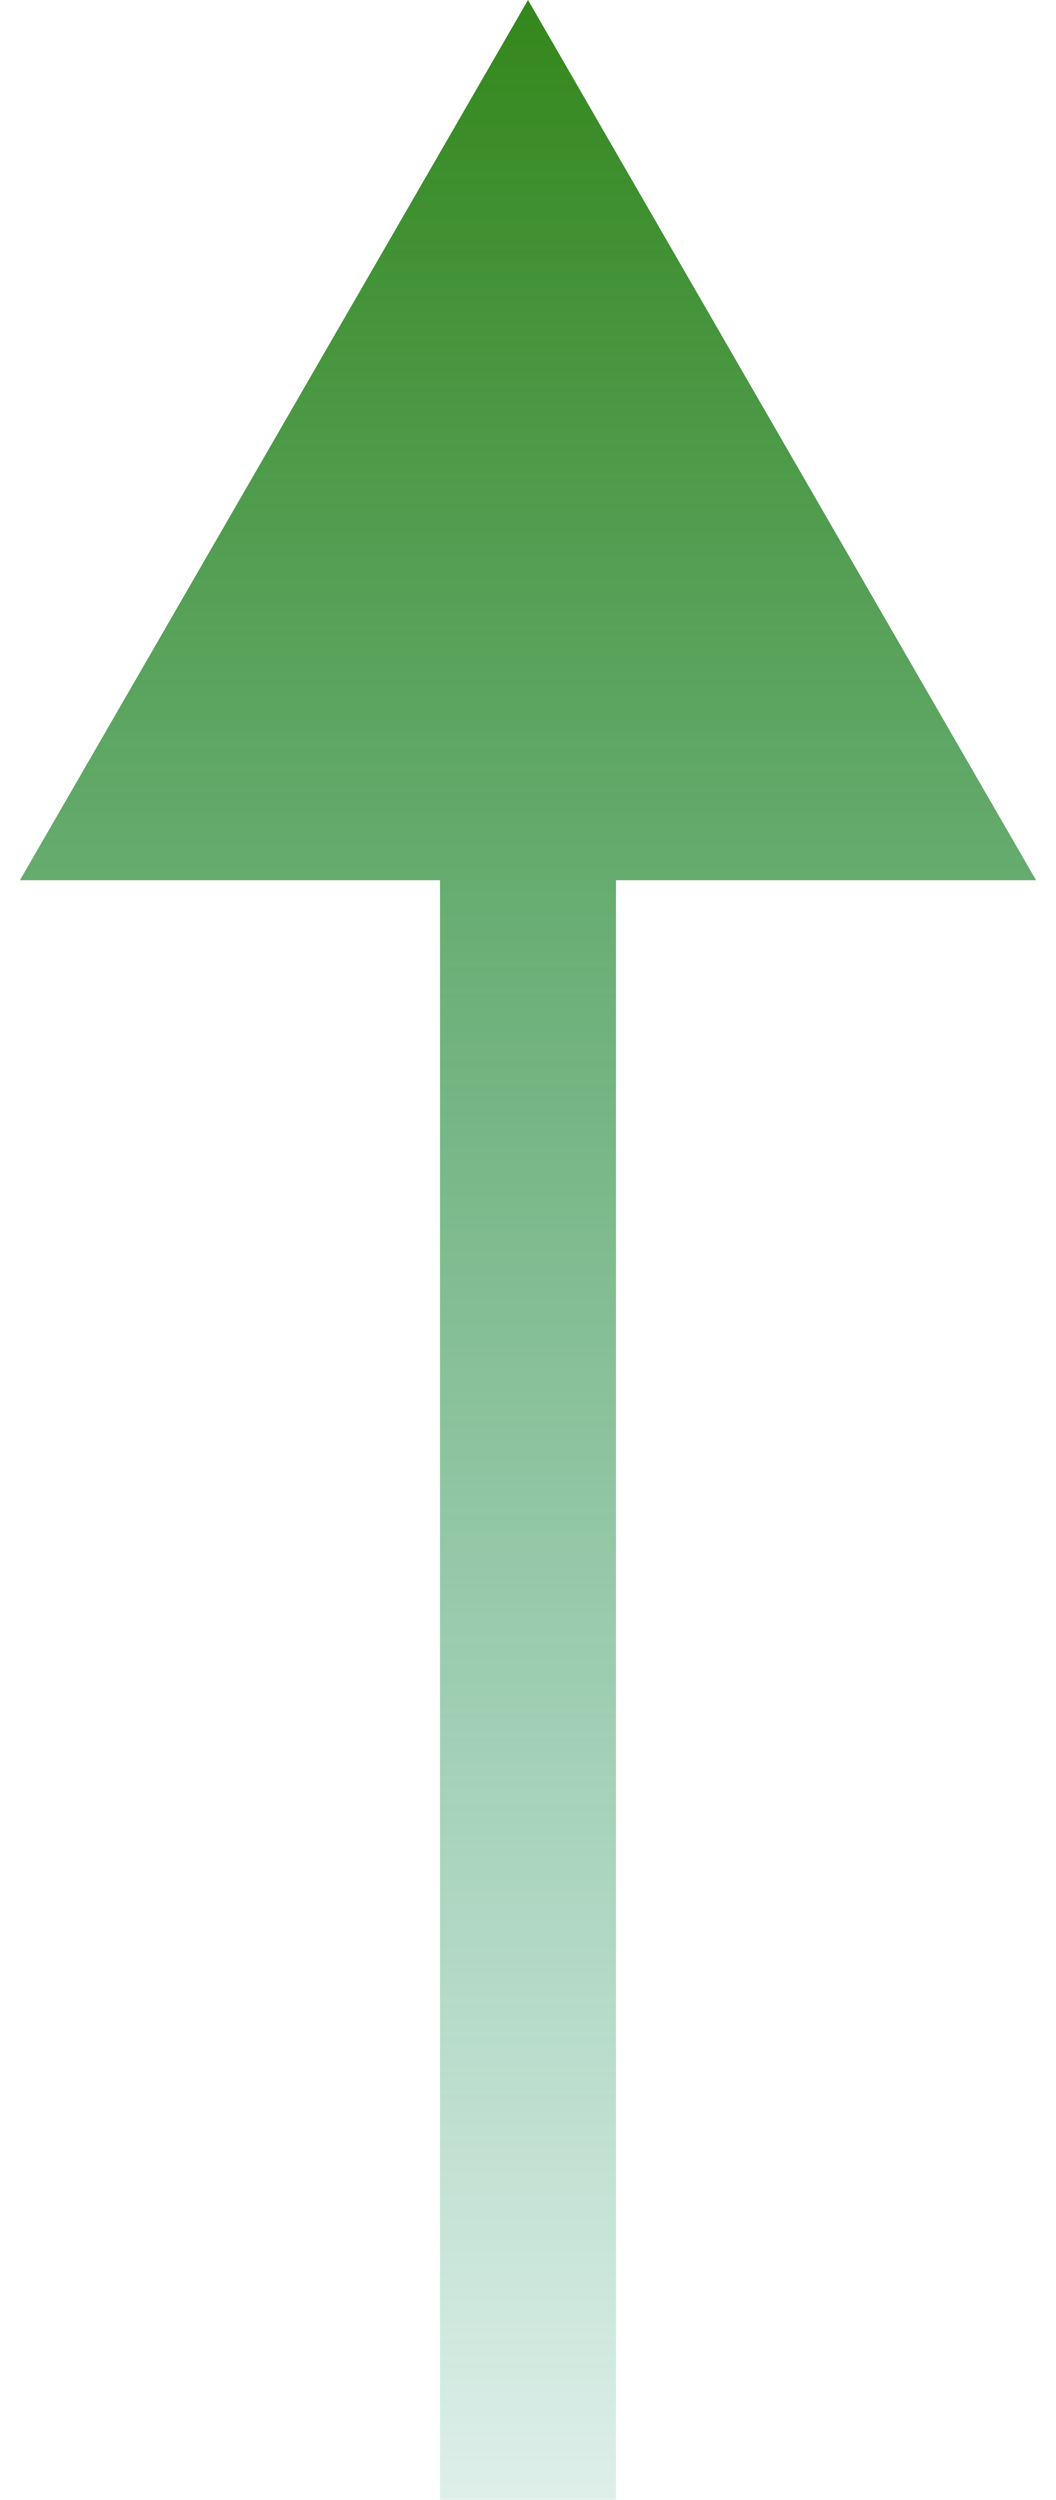 <svg width="30" height="71" viewBox="0 0 30 71" fill="none" xmlns="http://www.w3.org/2000/svg">
<path d="M15 4.23193e-06L0.566 25L29.434 25L15 4.23193e-06ZM17.5 71L17.5 22.5L12.5 22.5L12.5 71L17.5 71Z" fill="url(#paint0_linear_114_356)"/>
<defs>
<linearGradient id="paint0_linear_114_356" x1="15" y1="71" x2="15" y2="-2.176" gradientUnits="userSpaceOnUse">
<stop stop-color="#008555" stop-opacity="0.13"/>
<stop offset="1" stop-color="#308413"/>
</linearGradient>
</defs>
</svg>
